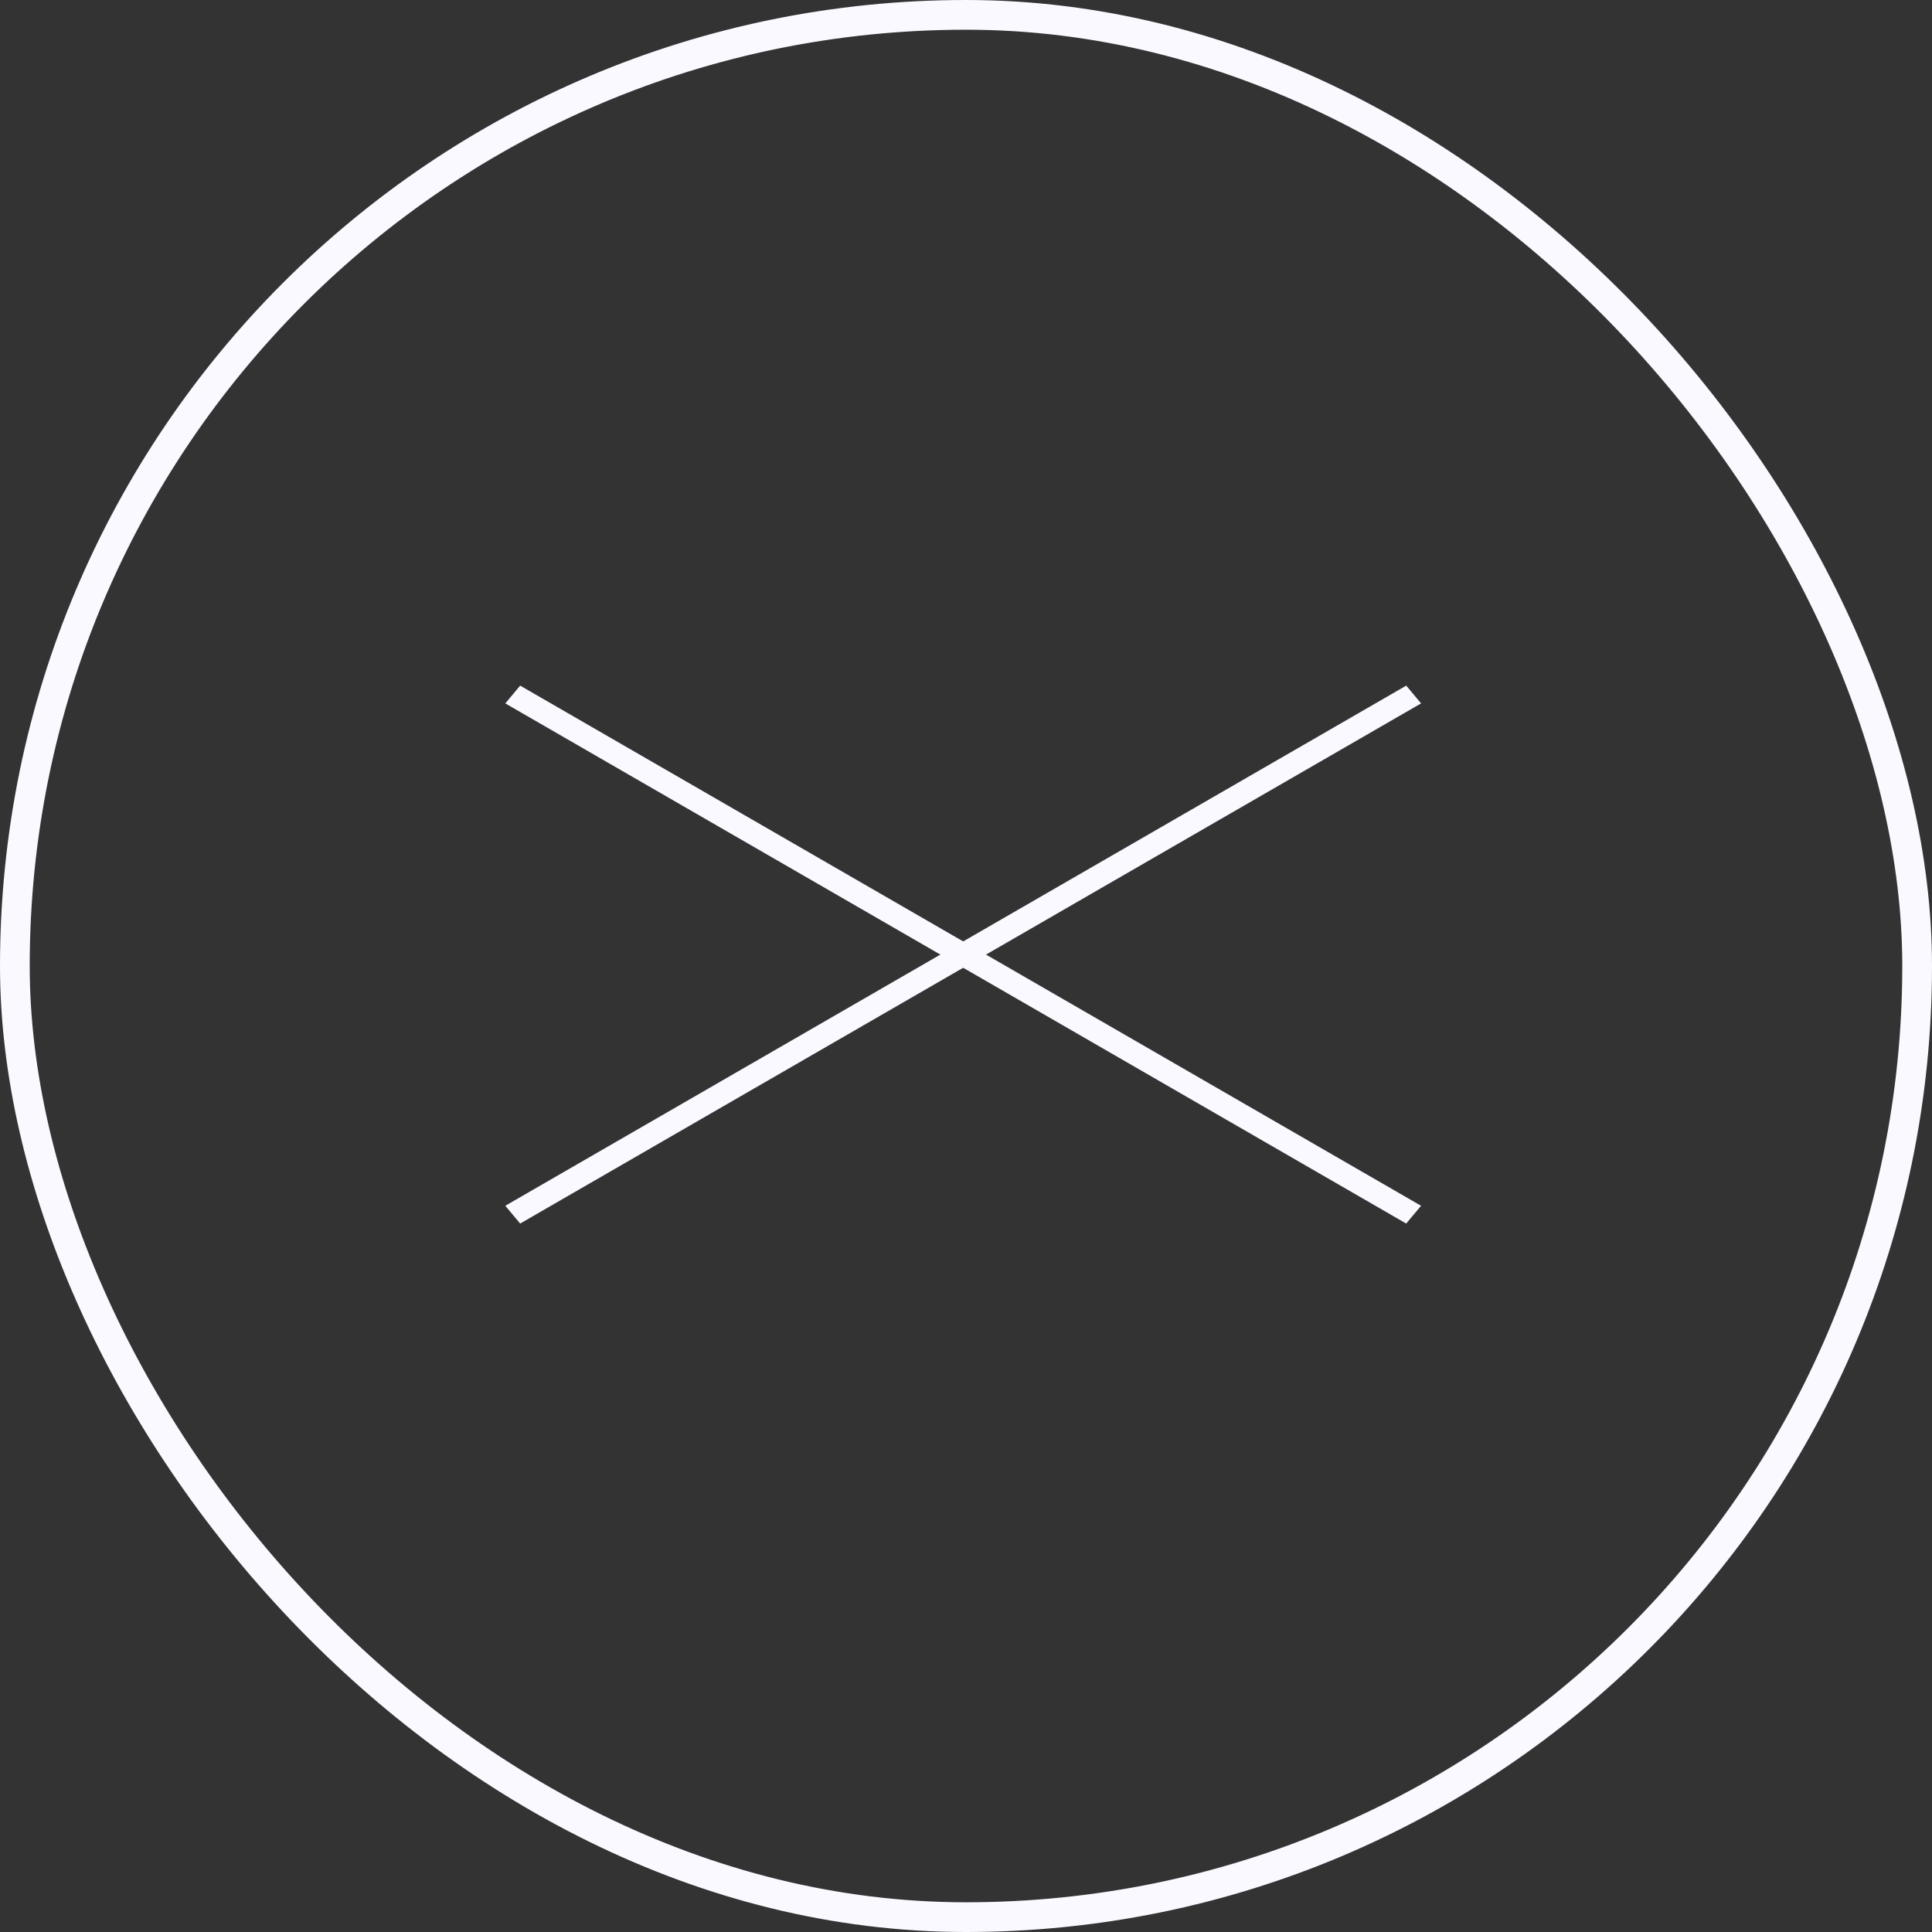 <?xml version="1.0" encoding="UTF-8"?> <svg xmlns="http://www.w3.org/2000/svg" width="65" height="65" viewBox="0 0 65 65" fill="none"><rect x="0" y="0" width="65" height="65" fill="#333333" stroke="none"/> <rect x="0.5" y="0.5" width="64" height="64" rx="32" stroke="#F9F9FF"></rect> <path d="M17 40.567L47.311 23.067L47.811 23.665L17.5 41.165L17 40.567Z" fill="#F9F9FF"></path> <path d="M47.81 40.567L17.5 23.067L17 23.665L47.31 41.165L47.81 40.567Z" fill="#F9F9FF"></path> </svg> 